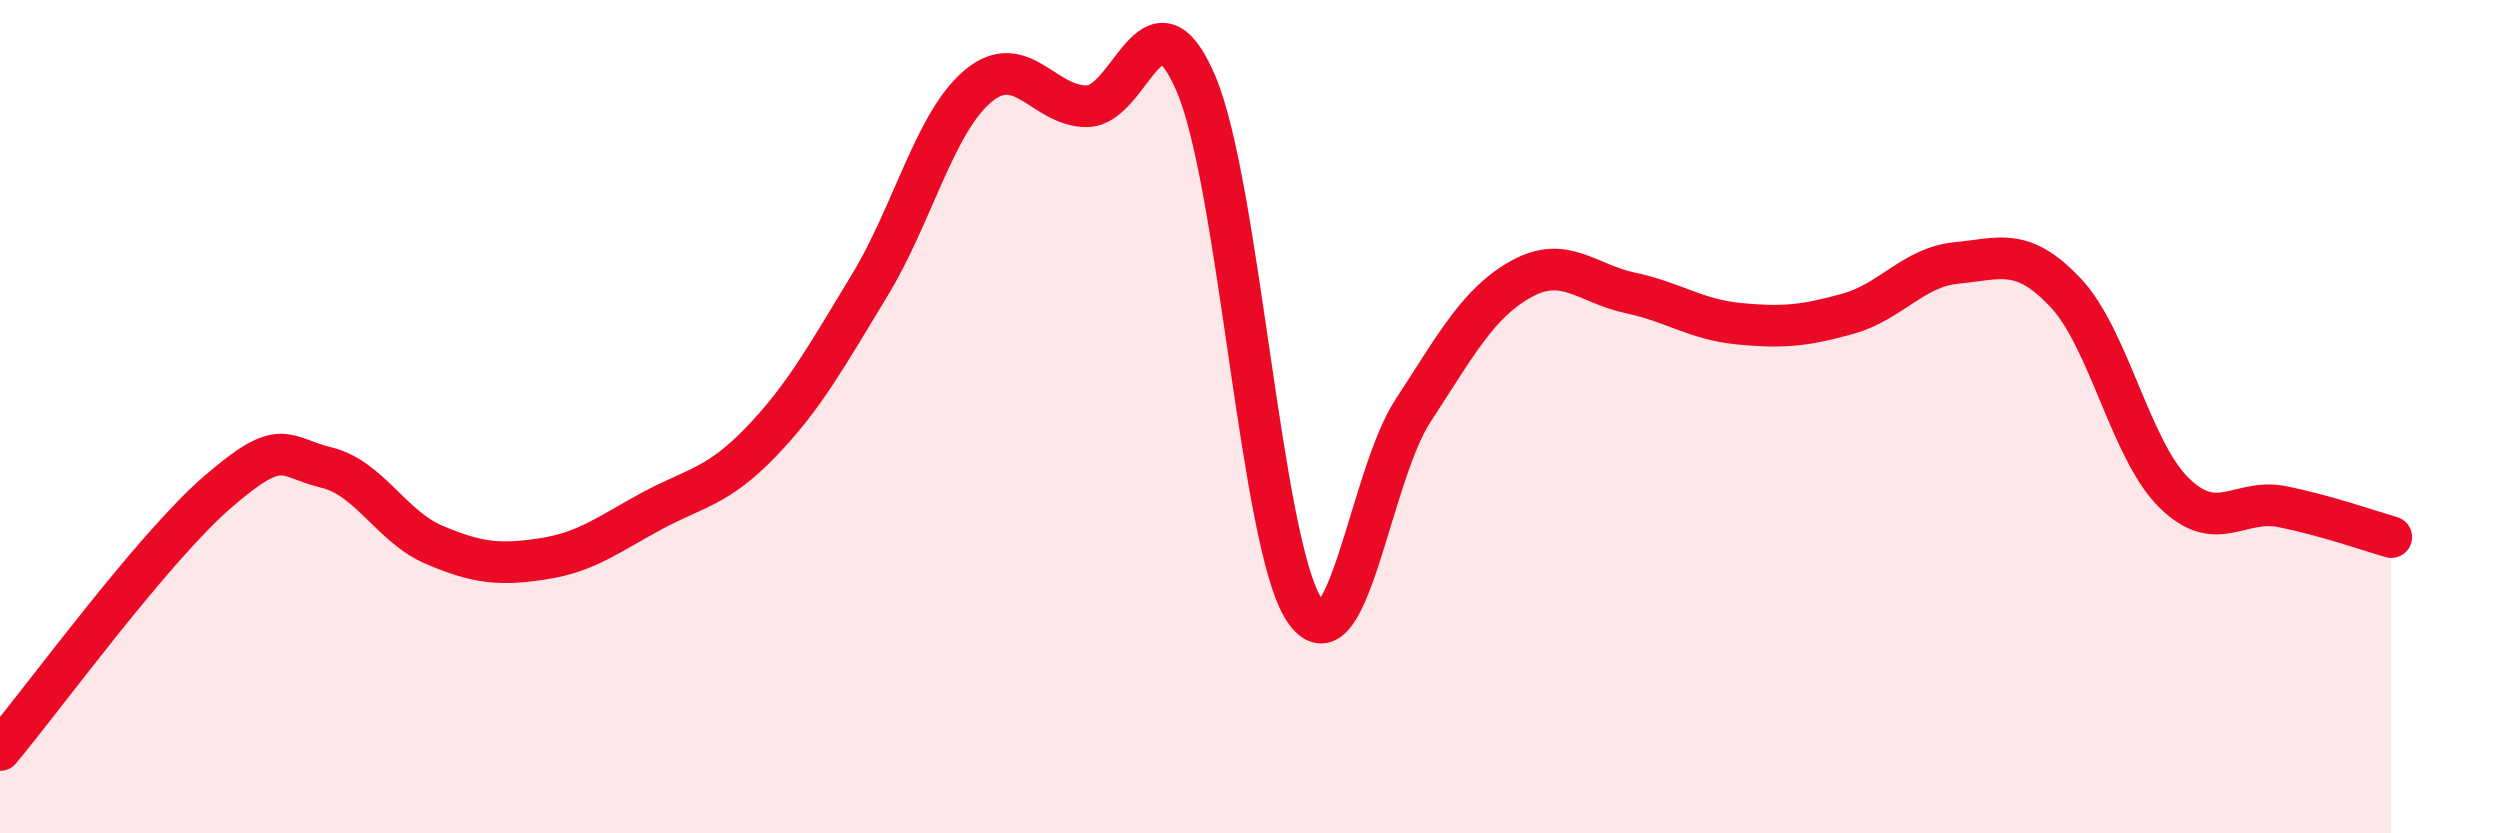 
    <svg width="60" height="20" viewBox="0 0 60 20" xmlns="http://www.w3.org/2000/svg">
      <path
        d="M 0,18 C 1.04,16.76 3.65,13.17 5.22,11.81 C 6.79,10.45 6.79,10.97 7.83,11.22 C 8.87,11.47 9.39,12.64 10.43,13.08 C 11.47,13.52 12,13.57 13.04,13.41 C 14.08,13.25 14.61,12.82 15.65,12.26 C 16.69,11.7 17.22,11.69 18.26,10.61 C 19.3,9.53 19.83,8.56 20.87,6.85 C 21.91,5.14 22.44,2.92 23.48,2.06 C 24.52,1.2 25.05,2.56 26.09,2.55 C 27.13,2.54 27.66,-0.42 28.7,2 C 29.74,4.42 30.26,13.06 31.3,14.63 C 32.34,16.2 32.87,11.45 33.91,9.86 C 34.95,8.27 35.48,7.26 36.52,6.69 C 37.56,6.12 38.09,6.81 39.13,7.03 C 40.17,7.25 40.7,7.67 41.74,7.77 C 42.78,7.87 43.31,7.82 44.35,7.53 C 45.39,7.24 45.92,6.41 46.96,6.31 C 48,6.21 48.53,5.92 49.57,7.02 C 50.61,8.12 51.13,10.79 52.17,11.82 C 53.21,12.85 53.74,11.95 54.78,12.16 C 55.82,12.37 56.87,12.74 57.39,12.89L57.39 20L0 20Z"
        fill="#EB0A25"
        opacity="0.1"
        stroke-linecap="round"
        stroke-linejoin="round"
      />
      <path
        d="M 0,18 C 1.04,16.76 3.65,13.17 5.22,11.81 C 6.79,10.45 6.79,10.97 7.83,11.22 C 8.87,11.47 9.39,12.64 10.43,13.08 C 11.47,13.52 12,13.57 13.04,13.41 C 14.08,13.25 14.61,12.82 15.65,12.26 C 16.69,11.7 17.22,11.69 18.26,10.61 C 19.3,9.53 19.83,8.56 20.87,6.85 C 21.91,5.14 22.44,2.92 23.48,2.06 C 24.52,1.2 25.05,2.56 26.09,2.55 C 27.13,2.54 27.66,-0.42 28.7,2 C 29.74,4.42 30.26,13.06 31.3,14.63 C 32.34,16.2 32.87,11.45 33.91,9.86 C 34.95,8.27 35.48,7.26 36.52,6.69 C 37.56,6.12 38.09,6.81 39.13,7.03 C 40.17,7.25 40.7,7.67 41.74,7.77 C 42.78,7.87 43.31,7.82 44.35,7.53 C 45.39,7.24 45.92,6.41 46.96,6.31 C 48,6.21 48.53,5.92 49.57,7.02 C 50.61,8.12 51.13,10.79 52.17,11.82 C 53.21,12.85 53.74,11.95 54.78,12.16 C 55.82,12.37 56.87,12.74 57.39,12.89"
        stroke="#EB0A25"
        stroke-width="1"
        fill="none"
        stroke-linecap="round"
        stroke-linejoin="round"
      />
    </svg>
  
